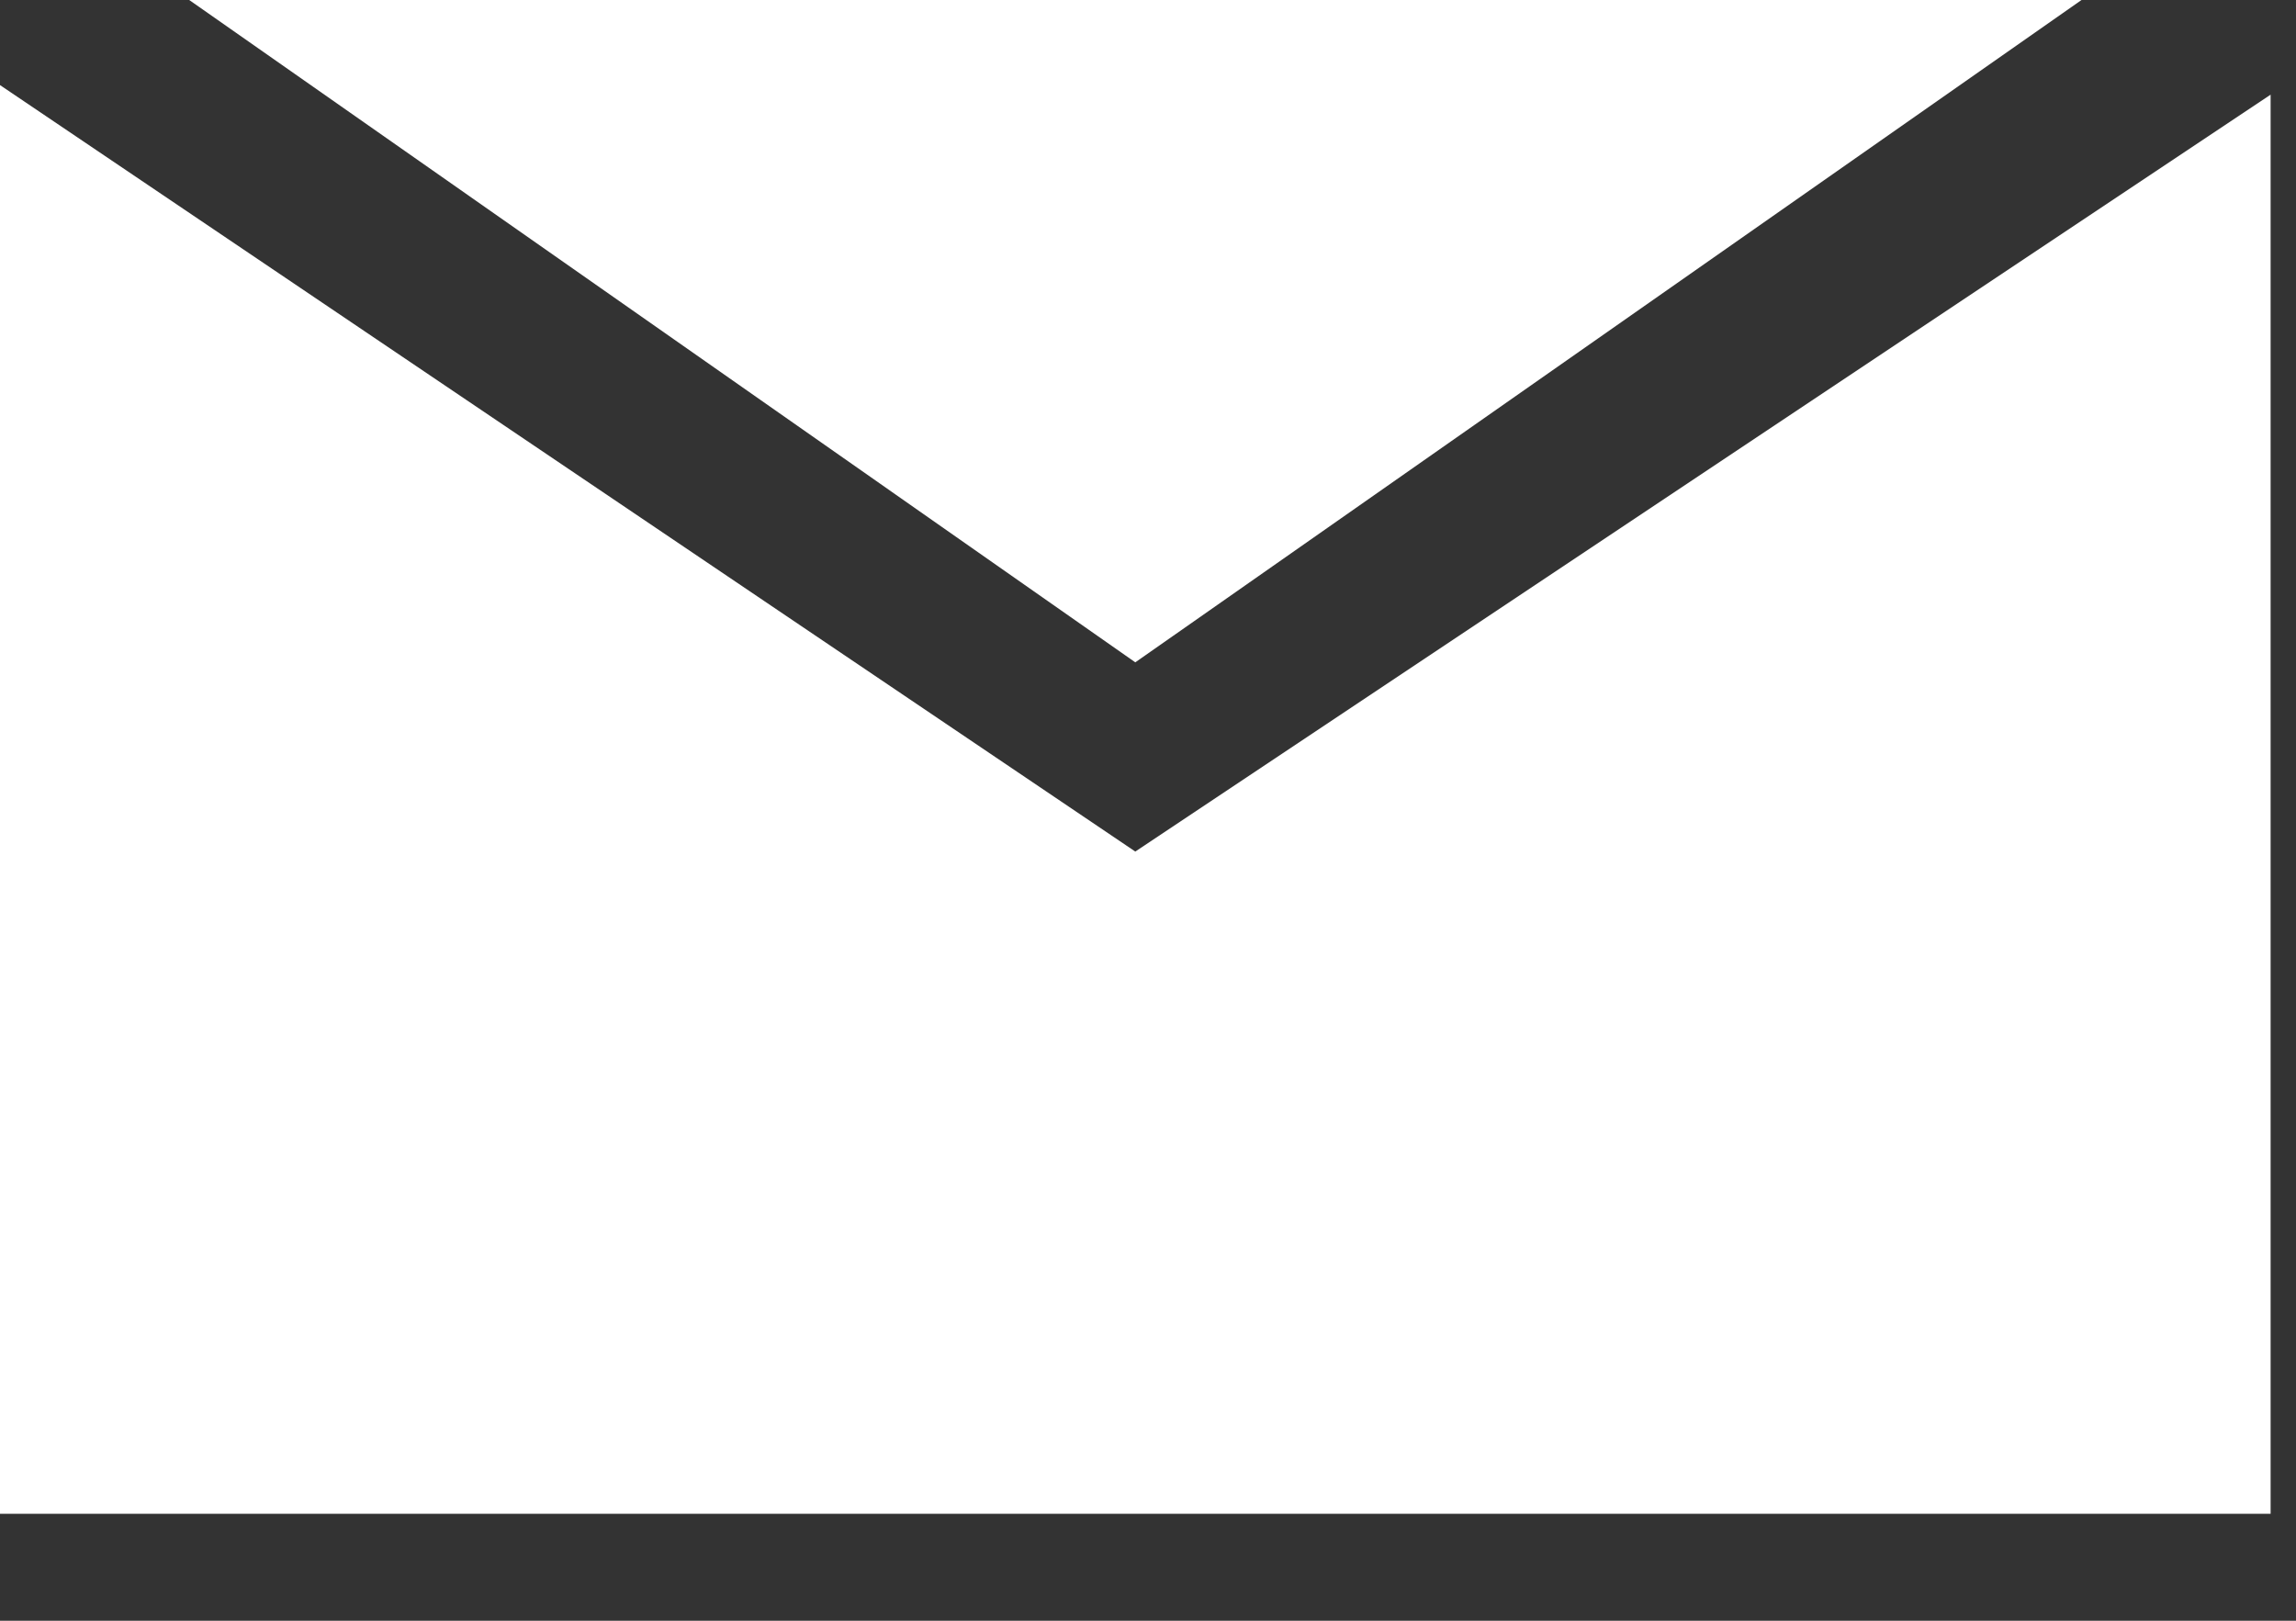 <svg width="17" height="12" viewBox="0 0 17 12" fill="none" xmlns="http://www.w3.org/2000/svg">
<rect x="0" y="0" width="17" height="12" fill="#333333" stroke="none"/>
<path d="M15.412 0H1.401L8.406 4.904L15.412 0Z" fill="white"/>
<path d="M16.812 0.701L8.406 6.305L0 0.63V11.208H16.812V0.701Z" fill="white"/>
</svg>

